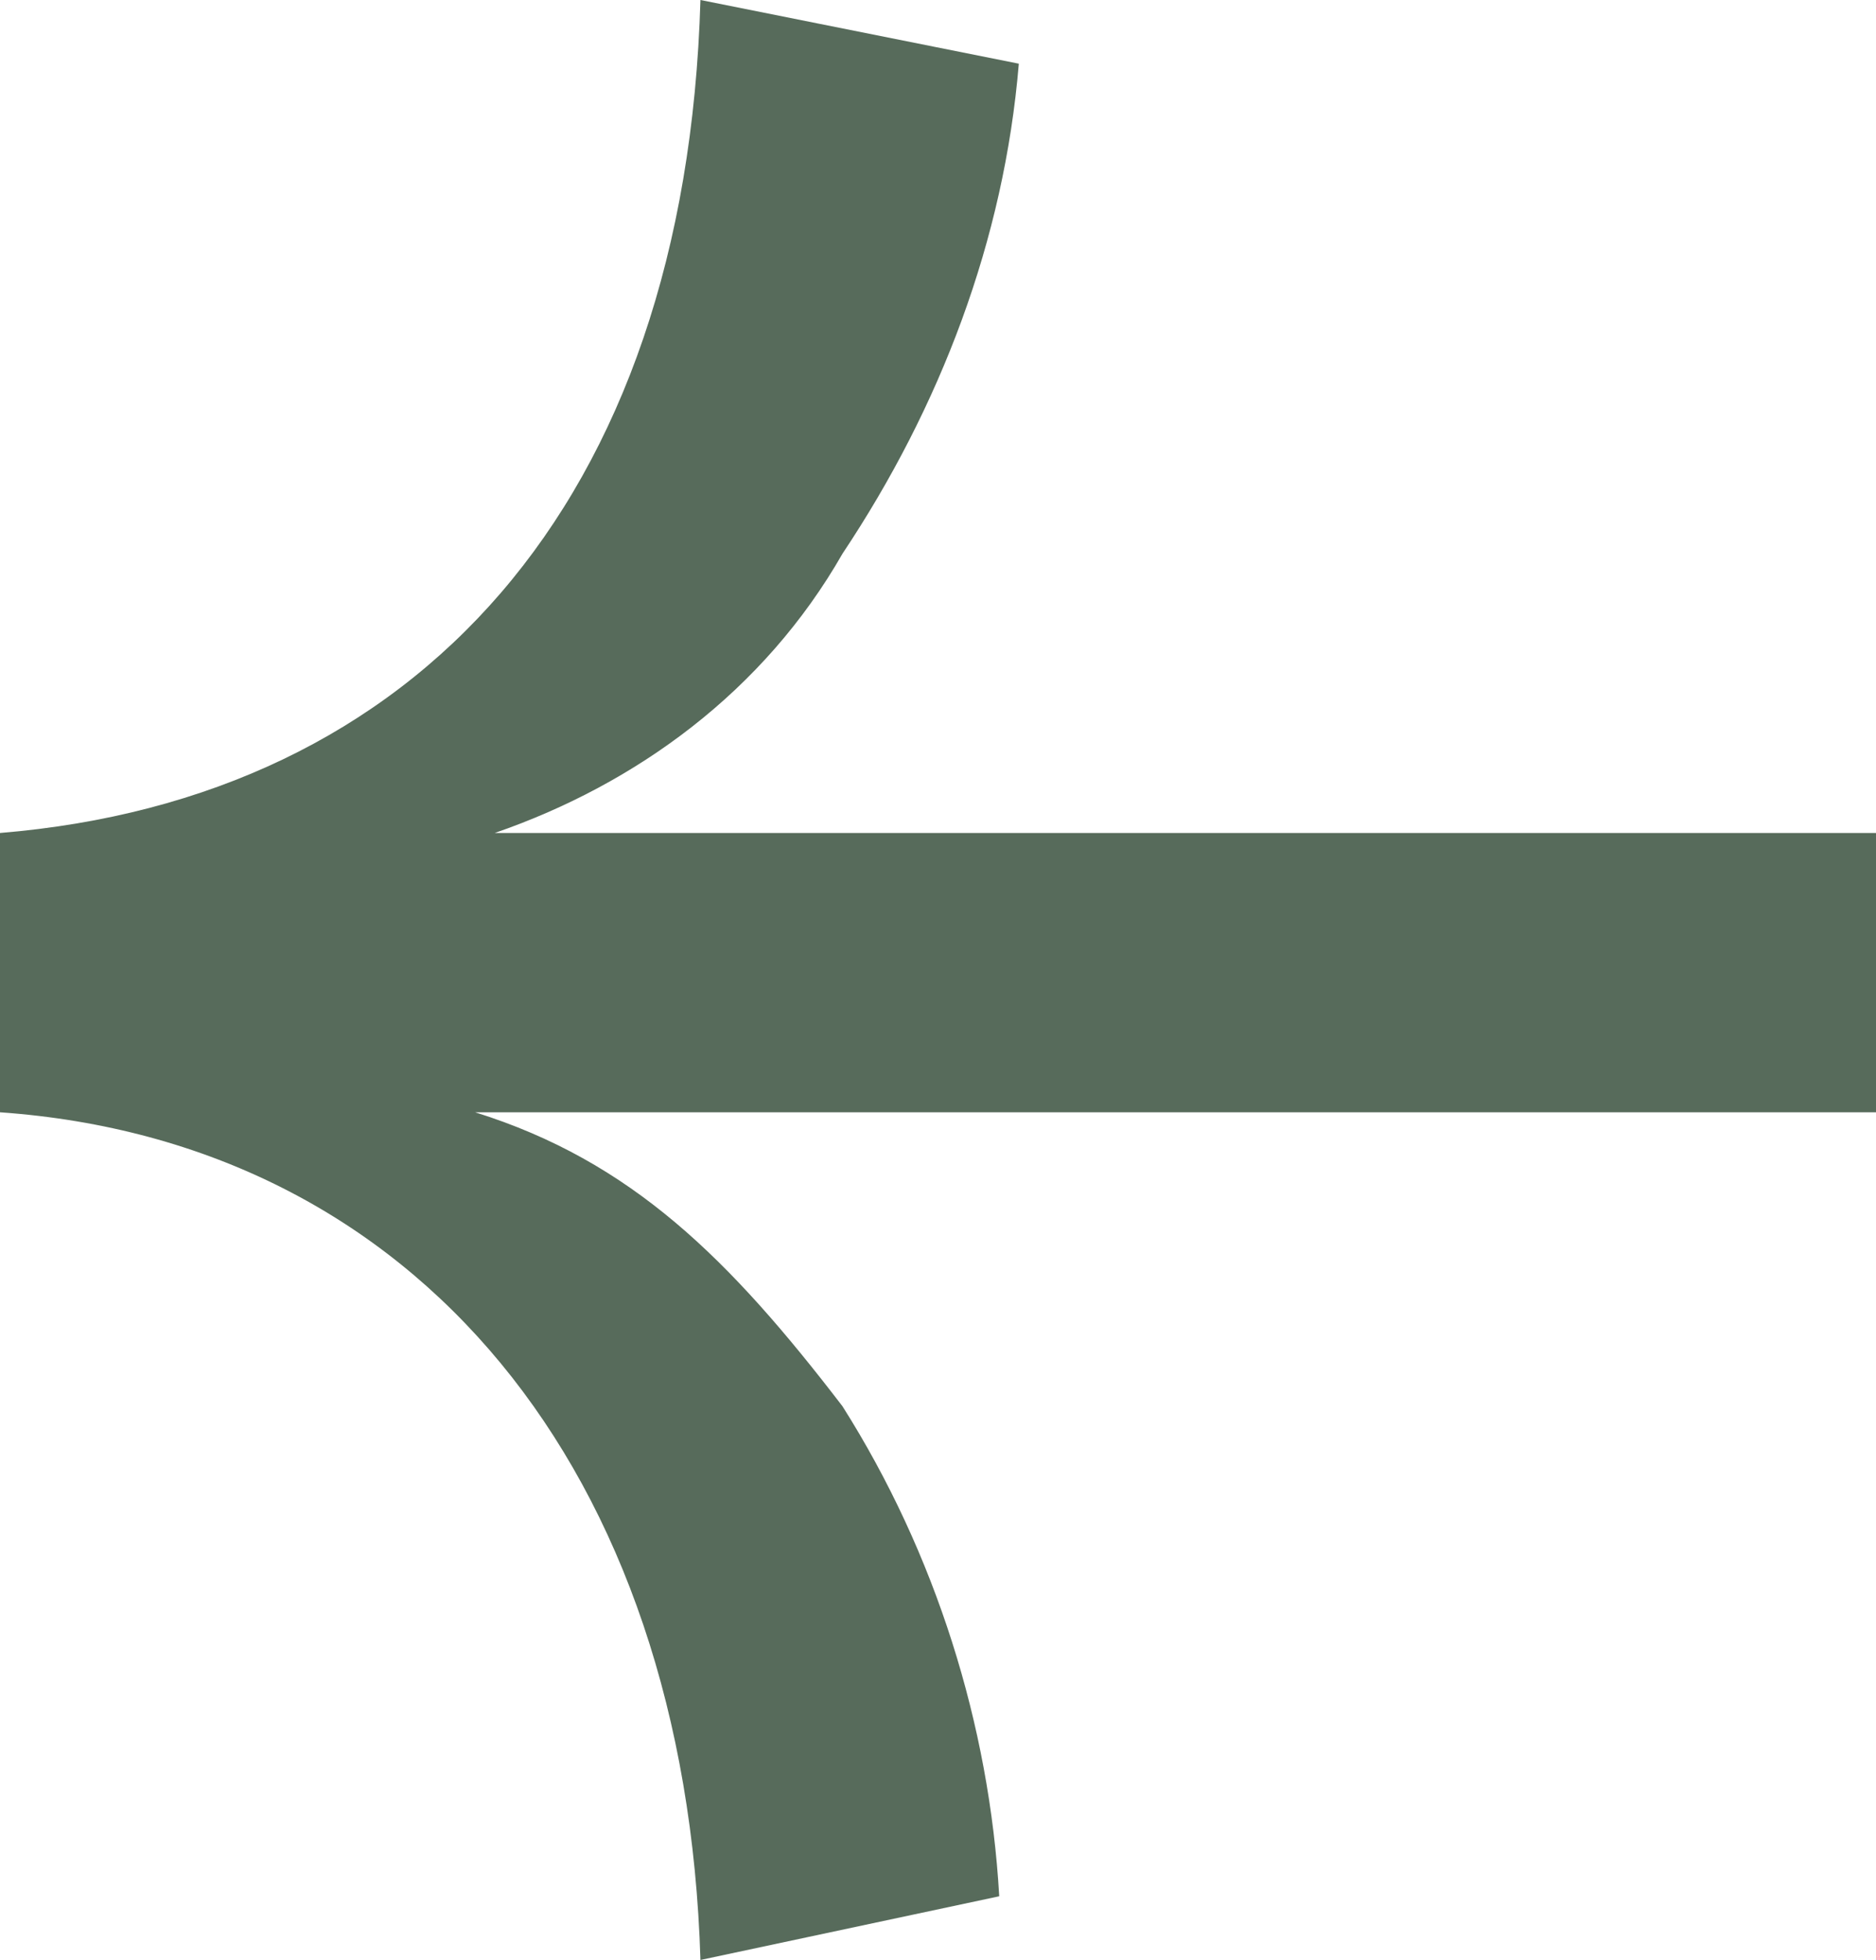 <?xml version="1.0" encoding="utf-8"?>
<!-- Generator: $$$/GeneralStr/196=Adobe Illustrator 27.6.0, SVG Export Plug-In . SVG Version: 6.00 Build 0)  -->
<svg version="1.1" id="Livello_1" xmlns="http://www.w3.org/2000/svg" xmlns:xlink="http://www.w3.org/1999/xlink" x="0px" y="0px"
	 viewBox="0 0 38.3 40" style="enable-background:new 0 0 38.3 40;" xml:space="preserve">
<style type="text/css">
	.st0{fill:#576B5B;}
</style>
<g id="Frame">
	<path id="Vector" class="st0" d="M14.3,40C14,30,8.5,23.3,0,22.7V17c8.5-0.7,14-6.7,14.3-17l6.5,1.3c-0.3,3.6-1.6,7-3.6,10
		C15.6,14.1,13,16,10.1,17h28.2v5.7H9.7c3.2,1,5.2,3,7.5,6c1.9,3,3,6.5,3.2,10C20.4,38.7,14.3,40,14.3,40z"/>
</g>
</svg>
